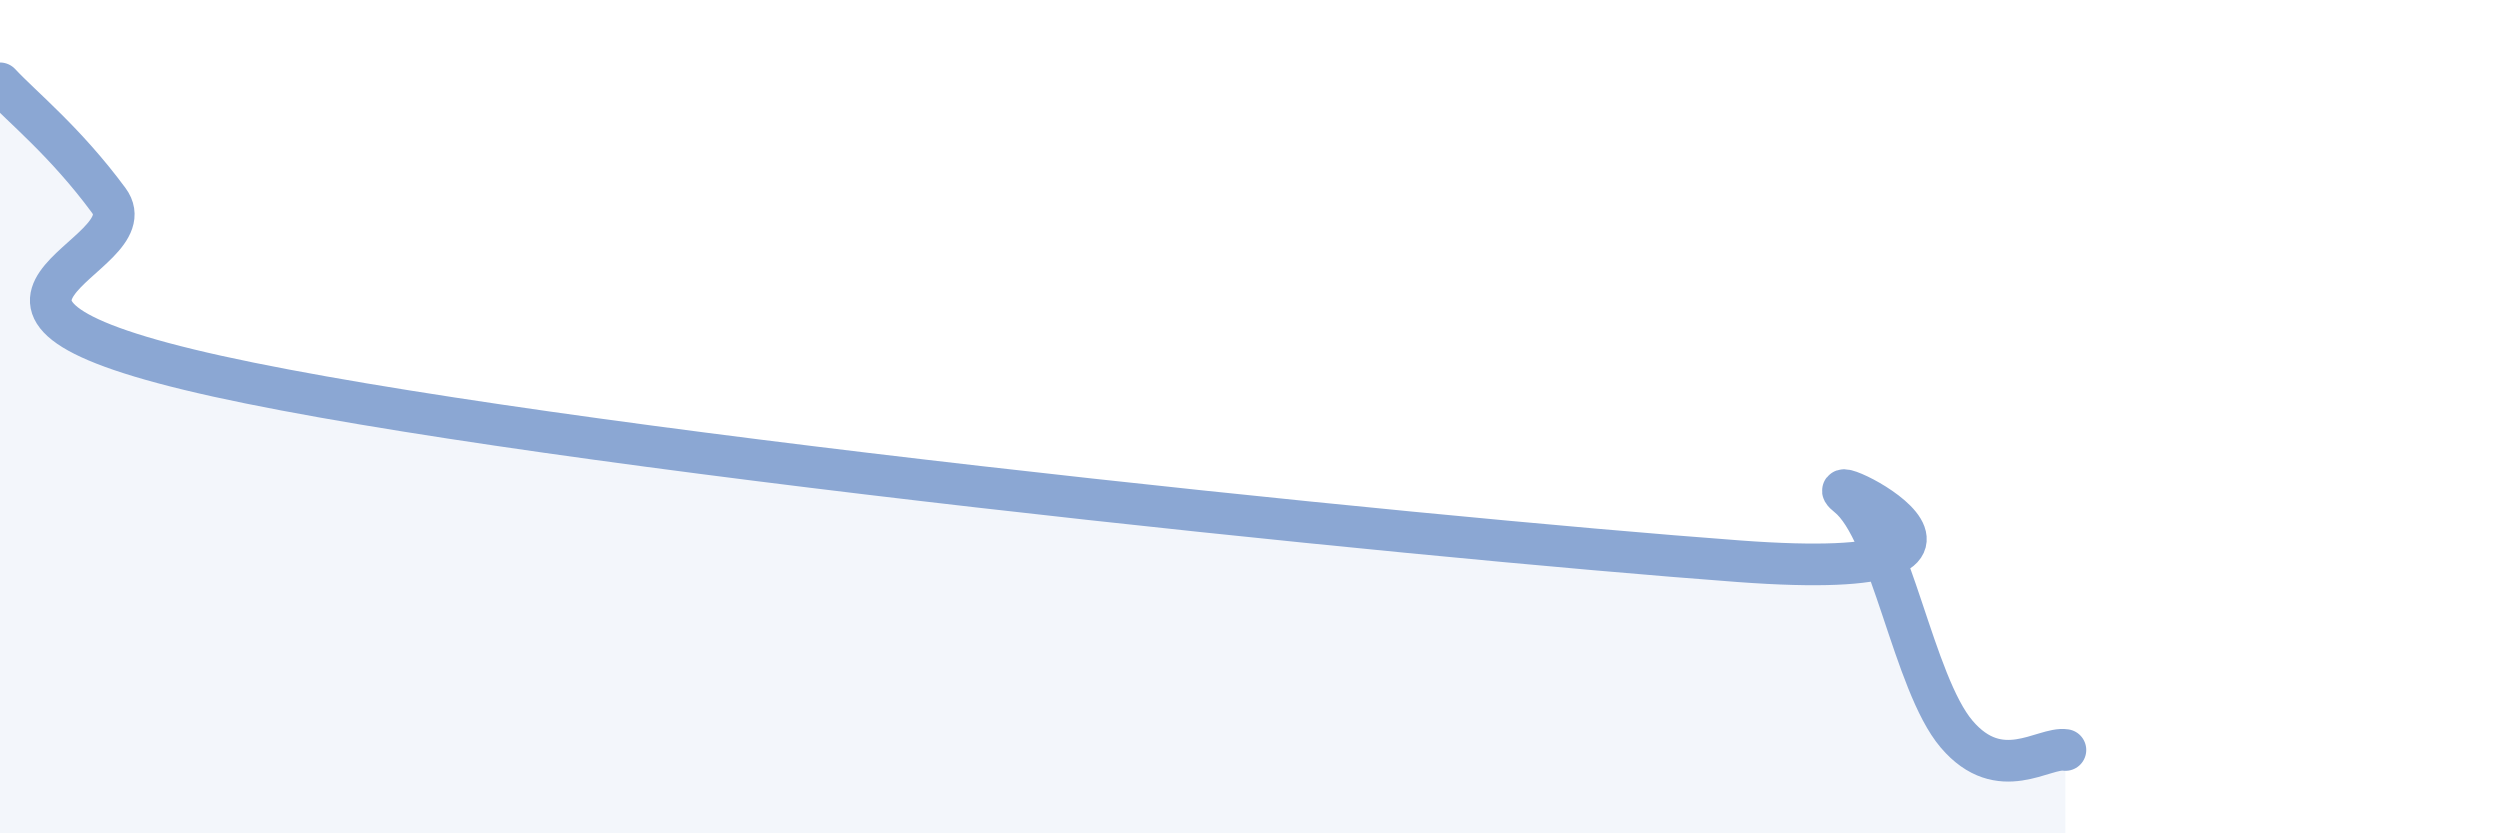 
    <svg width="60" height="20" viewBox="0 0 60 20" xmlns="http://www.w3.org/2000/svg">
      <path
        d="M 0,2 C 0.52,2.56 1.57,3.4 2.61,4.81 C 3.65,6.22 -2.61,7.3 5.22,9.03 C 13.05,10.76 33.91,12.89 41.74,13.47 C 49.57,14.05 43.31,11.08 44.35,11.91 C 45.39,12.74 45.92,16.4 46.96,17.62 C 48,18.84 49.05,17.92 49.57,18L49.57 20L0 20Z"
        fill="#8ba7d3"
        opacity="0.1"
        stroke-linecap="round"
        stroke-linejoin="round"
      />
      <path
        d="M 0,2 C 0.52,2.56 1.57,3.4 2.61,4.81 C 3.65,6.22 -2.61,7.3 5.22,9.03 C 13.05,10.76 33.91,12.89 41.74,13.47 C 49.57,14.05 43.31,11.08 44.35,11.91 C 45.39,12.74 45.92,16.4 46.96,17.62 C 48,18.84 49.05,17.92 49.57,18"
        stroke="#8ba7d3"
        stroke-width="1"
        fill="none"
        stroke-linecap="round"
        stroke-linejoin="round"
      />
    </svg>
  